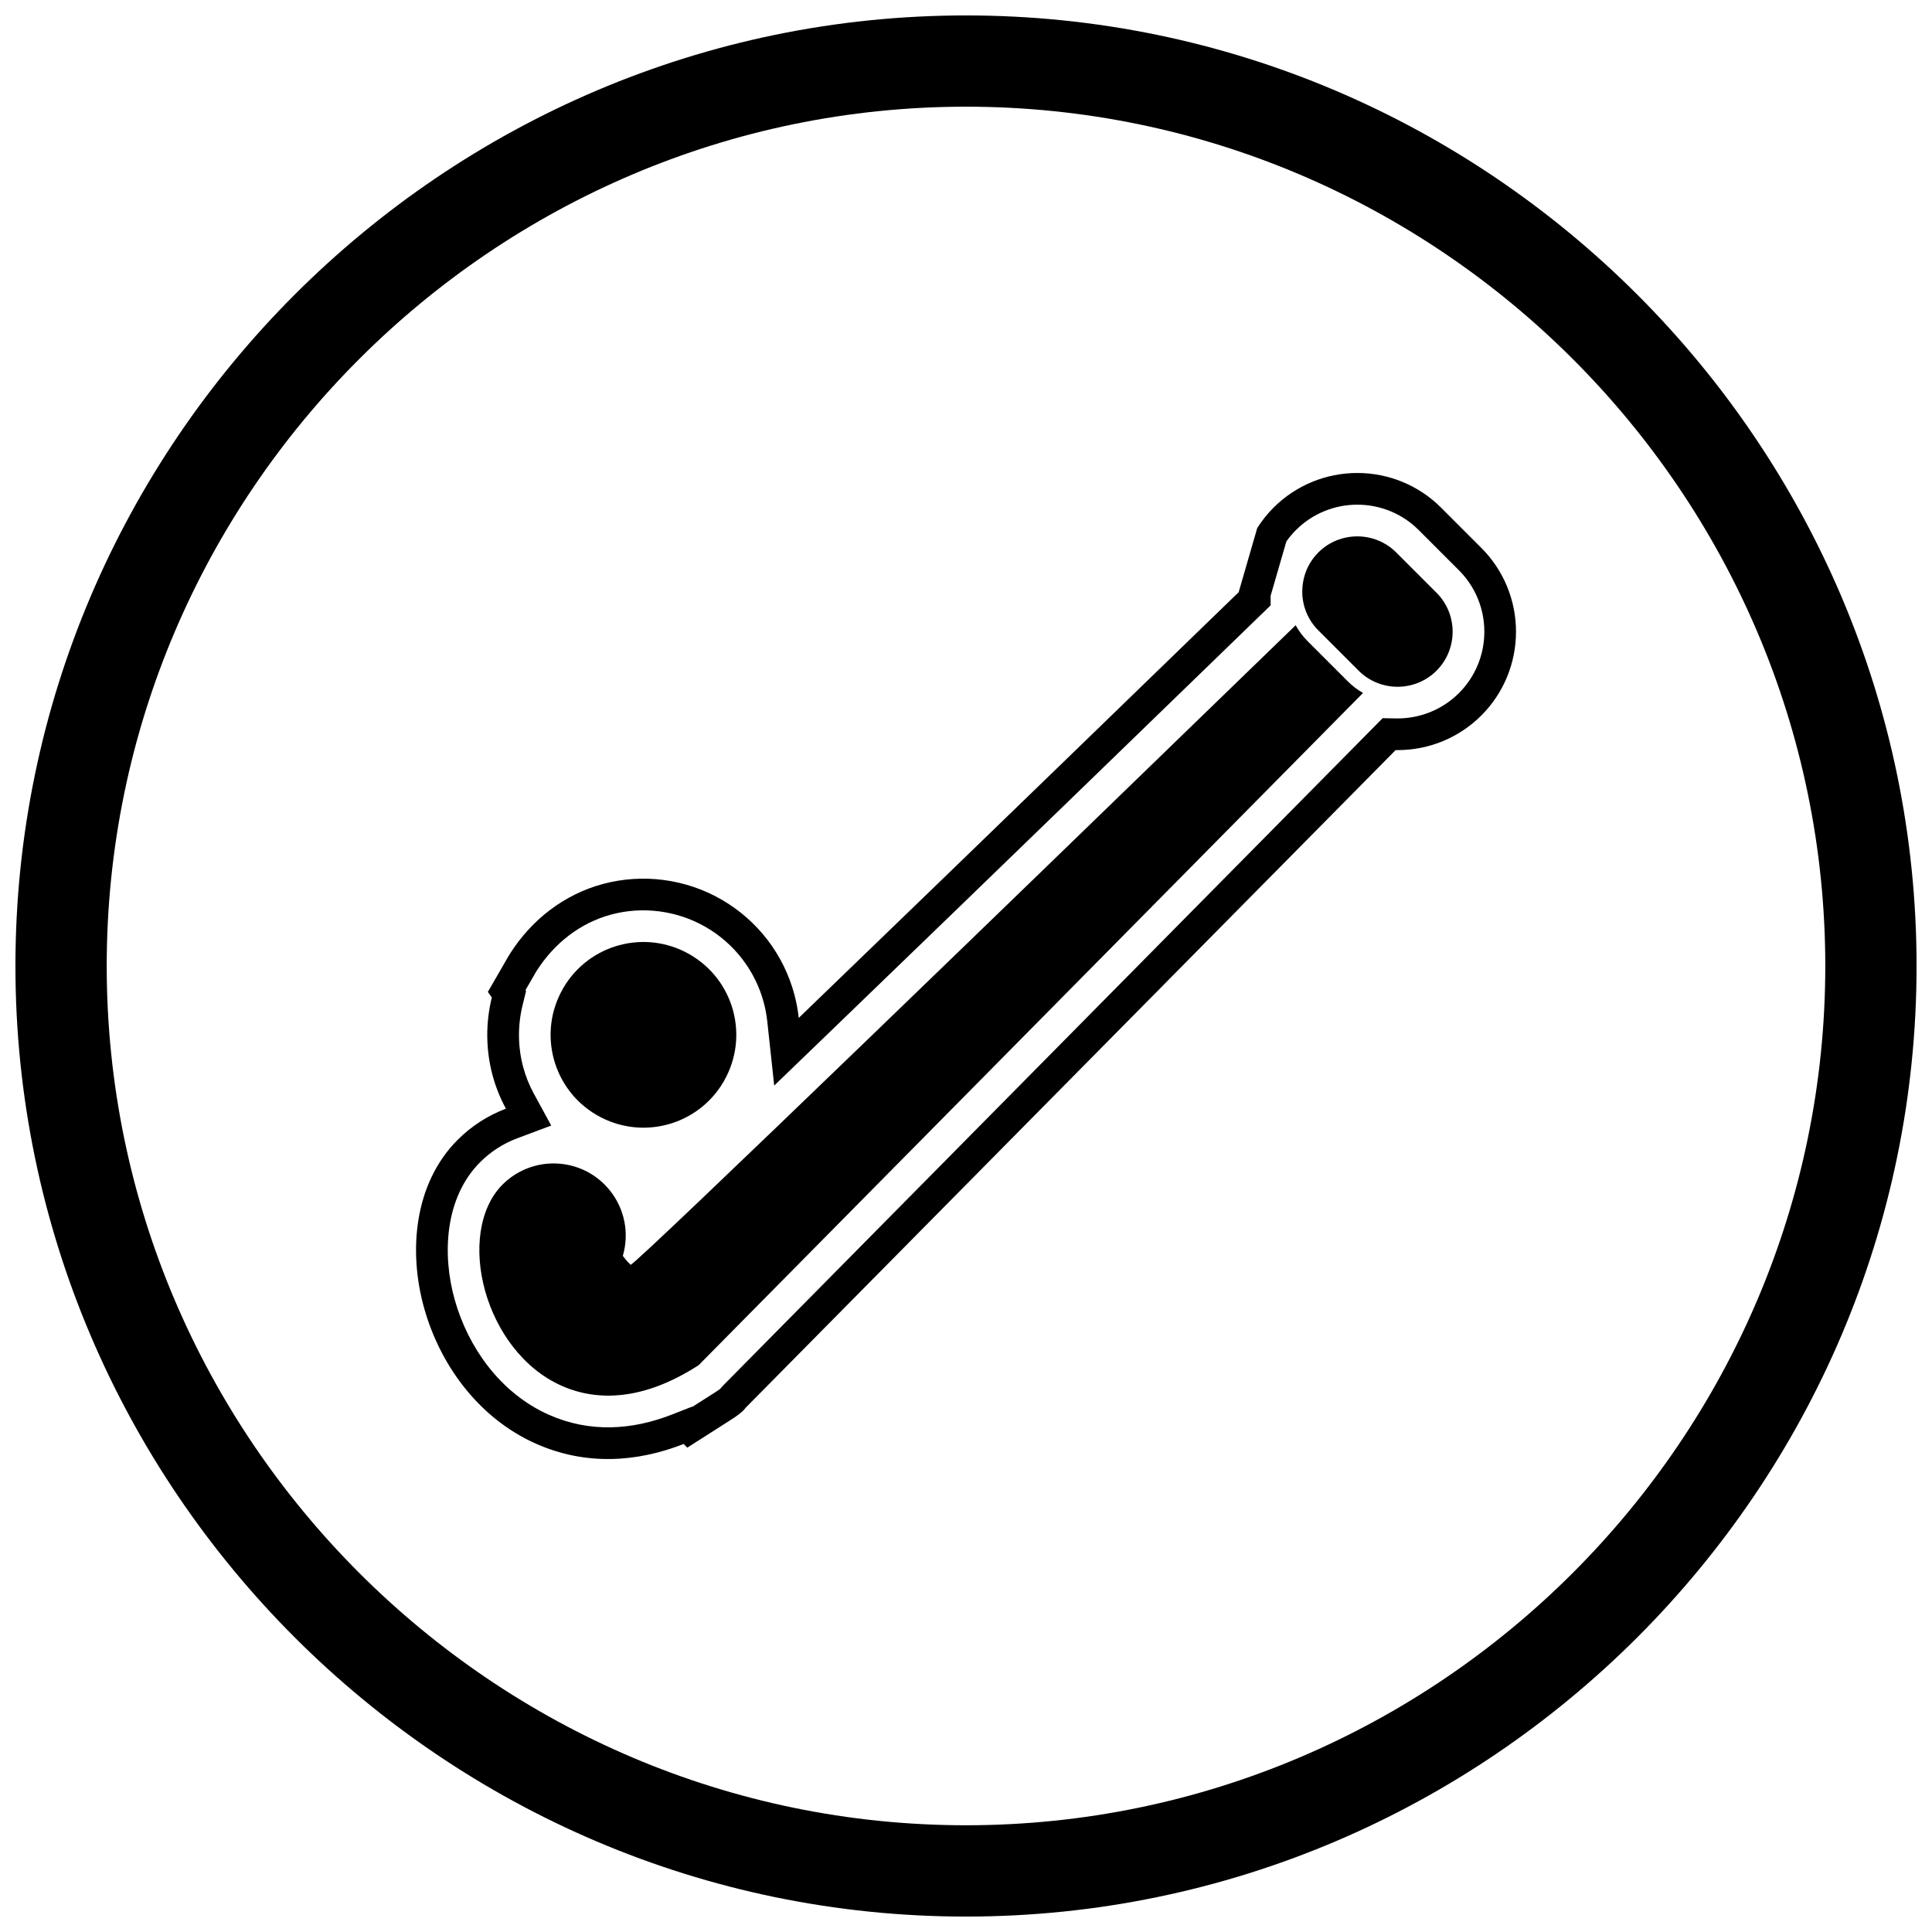 <?xml version="1.0" encoding="UTF-8"?>
<!-- Uploaded to: SVG Repo, www.svgrepo.com, Generator: SVG Repo Mixer Tools -->
<svg width="800px" height="800px" version="1.1" viewBox="144 144 512 512" xmlns="http://www.w3.org/2000/svg">
 <defs>
  <clipPath id="a">
   <path d="m148.09 148.09h503.81v503.81h-503.81z"/>
  </clipPath>
 </defs>
 <g clip-path="url(#a)">
  <path d="m400 148.09c138.55 0 251.91 113.36 251.91 251.91 0 138.55-113.36 251.91-251.91 251.91-138.55 0-251.91-113.36-251.91-251.91 0-138.55 113.36-251.91 251.91-251.91zm0 24.184c125.25 0 227.72 102.48 227.72 227.72s-102.48 227.72-227.72 227.72-227.72-102.48-227.72-227.72 102.48-227.72 227.72-227.72z" fill-rule="evenodd"/>
 </g>
 <path d="m472.32 300.88v-0.152l4.859-16.793c1.227-1.941 2.672-3.754 4.32-5.406 5.894-5.894 13.867-9.184 22.199-9.184 8.332 0 16.305 3.289 22.199 9.184l10.676 10.676c5.894 5.894 9.184 13.867 9.184 22.199s-3.289 16.305-9.184 22.199c-5.894 5.894-13.867 9.184-22.199 9.184-0.172 0-0.344 0-0.52-0.004l-172.24 174.27c-0.172 0.172-0.535 1.055-3.824 3.152l-11.66 7.441-0.938-0.984c-12.508 4.906-26.012 5.738-39.062-0.023-7.769-3.43-14.383-8.867-19.555-15.57-4.629-6-8.07-12.973-10.133-20.262-4.285-15.133-2.746-33.152 8.863-44.762 3.664-3.664 8.023-6.453 12.773-8.234-1.512-2.777-2.711-5.742-3.547-8.859-1.816-6.781-1.852-13.879-0.195-20.602l-1.051-1.484 5.379-9.324c0.18-0.312 0.367-0.613 0.562-0.914 5.699-8.938 14.309-15.621 24.586-18.375 10.57-2.832 21.918-1.328 31.398 4.144 9.527 5.5 16.457 14.504 19.301 25.133 0.551 2.051 0.938 4.133 1.164 6.227 11.801-11.371 23.586-22.762 35.367-34.152 23.062-22.297 46.098-44.625 69.129-66.953 4.047-3.922 8.094-7.848 12.145-11.766zm-144.87 215.97 5.832-3.719c0.488-0.312 1.199-0.758 1.668-1.168 0.219-0.281 0.445-0.547 0.703-0.805l174.76-176.83 3.586 0.059c0.129 0.004 0.254 0.004 0.383 0.004 6.106 0 11.941-2.406 16.262-6.723 4.32-4.32 6.723-10.156 6.723-16.262 0-6.106-2.406-11.941-6.723-16.262l-10.676-10.676c-4.32-4.32-10.156-6.723-16.262-6.723s-11.941 2.402-16.262 6.723c-0.938 0.938-1.789 1.953-2.551 3.039l-4.168 14.398 0.008 2.523-2.57 2.488c-4.047 3.918-8.09 7.84-12.137 11.762-23.035 22.332-46.074 44.66-69.137 66.961-11.785 11.395-23.574 22.789-35.379 34.16l-12.336 11.887-1.84-17.031c-0.18-1.672-0.488-3.328-0.926-4.953-2.269-8.477-7.793-15.648-15.391-20.035-7.535-4.352-16.621-5.555-25.027-3.305-8.262 2.215-15.105 7.644-19.691 14.801-0.121 0.191-0.242 0.383-0.355 0.578l-2.688 4.66 0.16 0.227-0.918 3.731c-1.324 5.391-1.285 11.059 0.152 16.422 0.656 2.441 1.598 4.797 2.809 7.016l4.621 8.484-9.043 3.394c-3.676 1.379-7.012 3.535-9.785 6.309-9.371 9.371-10.152 24.414-6.723 36.539 1.773 6.262 4.727 12.266 8.703 17.418 4.312 5.59 9.816 10.156 16.297 13.02 10.707 4.727 21.875 4.098 32.602-0.113l5.258-2.062 0.062 0.066z" fill-rule="evenodd"/>
 <path d="m326.81 396.94c5.894 3.402 9.852 8.863 11.477 14.938 1.625 6.07 0.934 12.77-2.465 18.656l0.012 0.016c-0.051 0.09-0.105 0.176-0.164 0.258-3.406 5.742-8.793 9.598-14.785 11.203-6.07 1.625-12.77 0.934-18.656-2.465l-0.016 0.012c-0.09-0.051-0.176-0.105-0.258-0.164-5.738-3.406-9.598-8.793-11.203-14.785-1.625-6.07-0.934-12.77 2.465-18.656l-0.012-0.016c0.051-0.09 0.105-0.176 0.164-0.258 3.406-5.738 8.793-9.598 14.785-11.203 6.07-1.625 12.77-0.934 18.656 2.465z"/>
 <path d="m471.86 324.71c6.379-6.188 11.68-11.32 15.504-15.016 0.84 1.531 1.898 2.949 3.156 4.211l10.68 10.68c1.207 1.207 2.562 2.231 4.019 3.051l-175.55 177.62c-0.258 0.305-0.562 0.574-0.914 0.797l-0.012-0.012c-14.145 9.027-26.305 9.445-35.832 5.238-5.234-2.312-9.609-6.019-13.039-10.465-3.363-4.359-5.816-9.434-7.273-14.578-3.035-10.727-1.742-21.992 4.578-28.312 3.734-3.734 8.633-5.602 13.527-5.602 4.894 0 9.793 1.867 13.527 5.602 2.789 2.789 4.539 6.242 5.246 9.867 0.582 2.977 0.441 6.074-0.418 9.016 0.617 0.848 1.293 1.645 2.055 2.367 0.711 0.676 112.43-107.62 160.74-154.46z"/>
 <path d="m514.02 290.41 10.676 10.676c2.844 2.844 4.266 6.586 4.266 10.324s-1.422 7.481-4.266 10.324-6.586 4.266-10.324 4.266c-3.738 0-7.481-1.422-10.324-4.266l-10.676-10.676c-2.844-2.844-4.266-6.586-4.266-10.324h0.016c0-3.75 1.418-7.492 4.25-10.324 2.844-2.844 6.586-4.266 10.324-4.266 3.738 0 7.481 1.422 10.324 4.266z"/>
</svg>